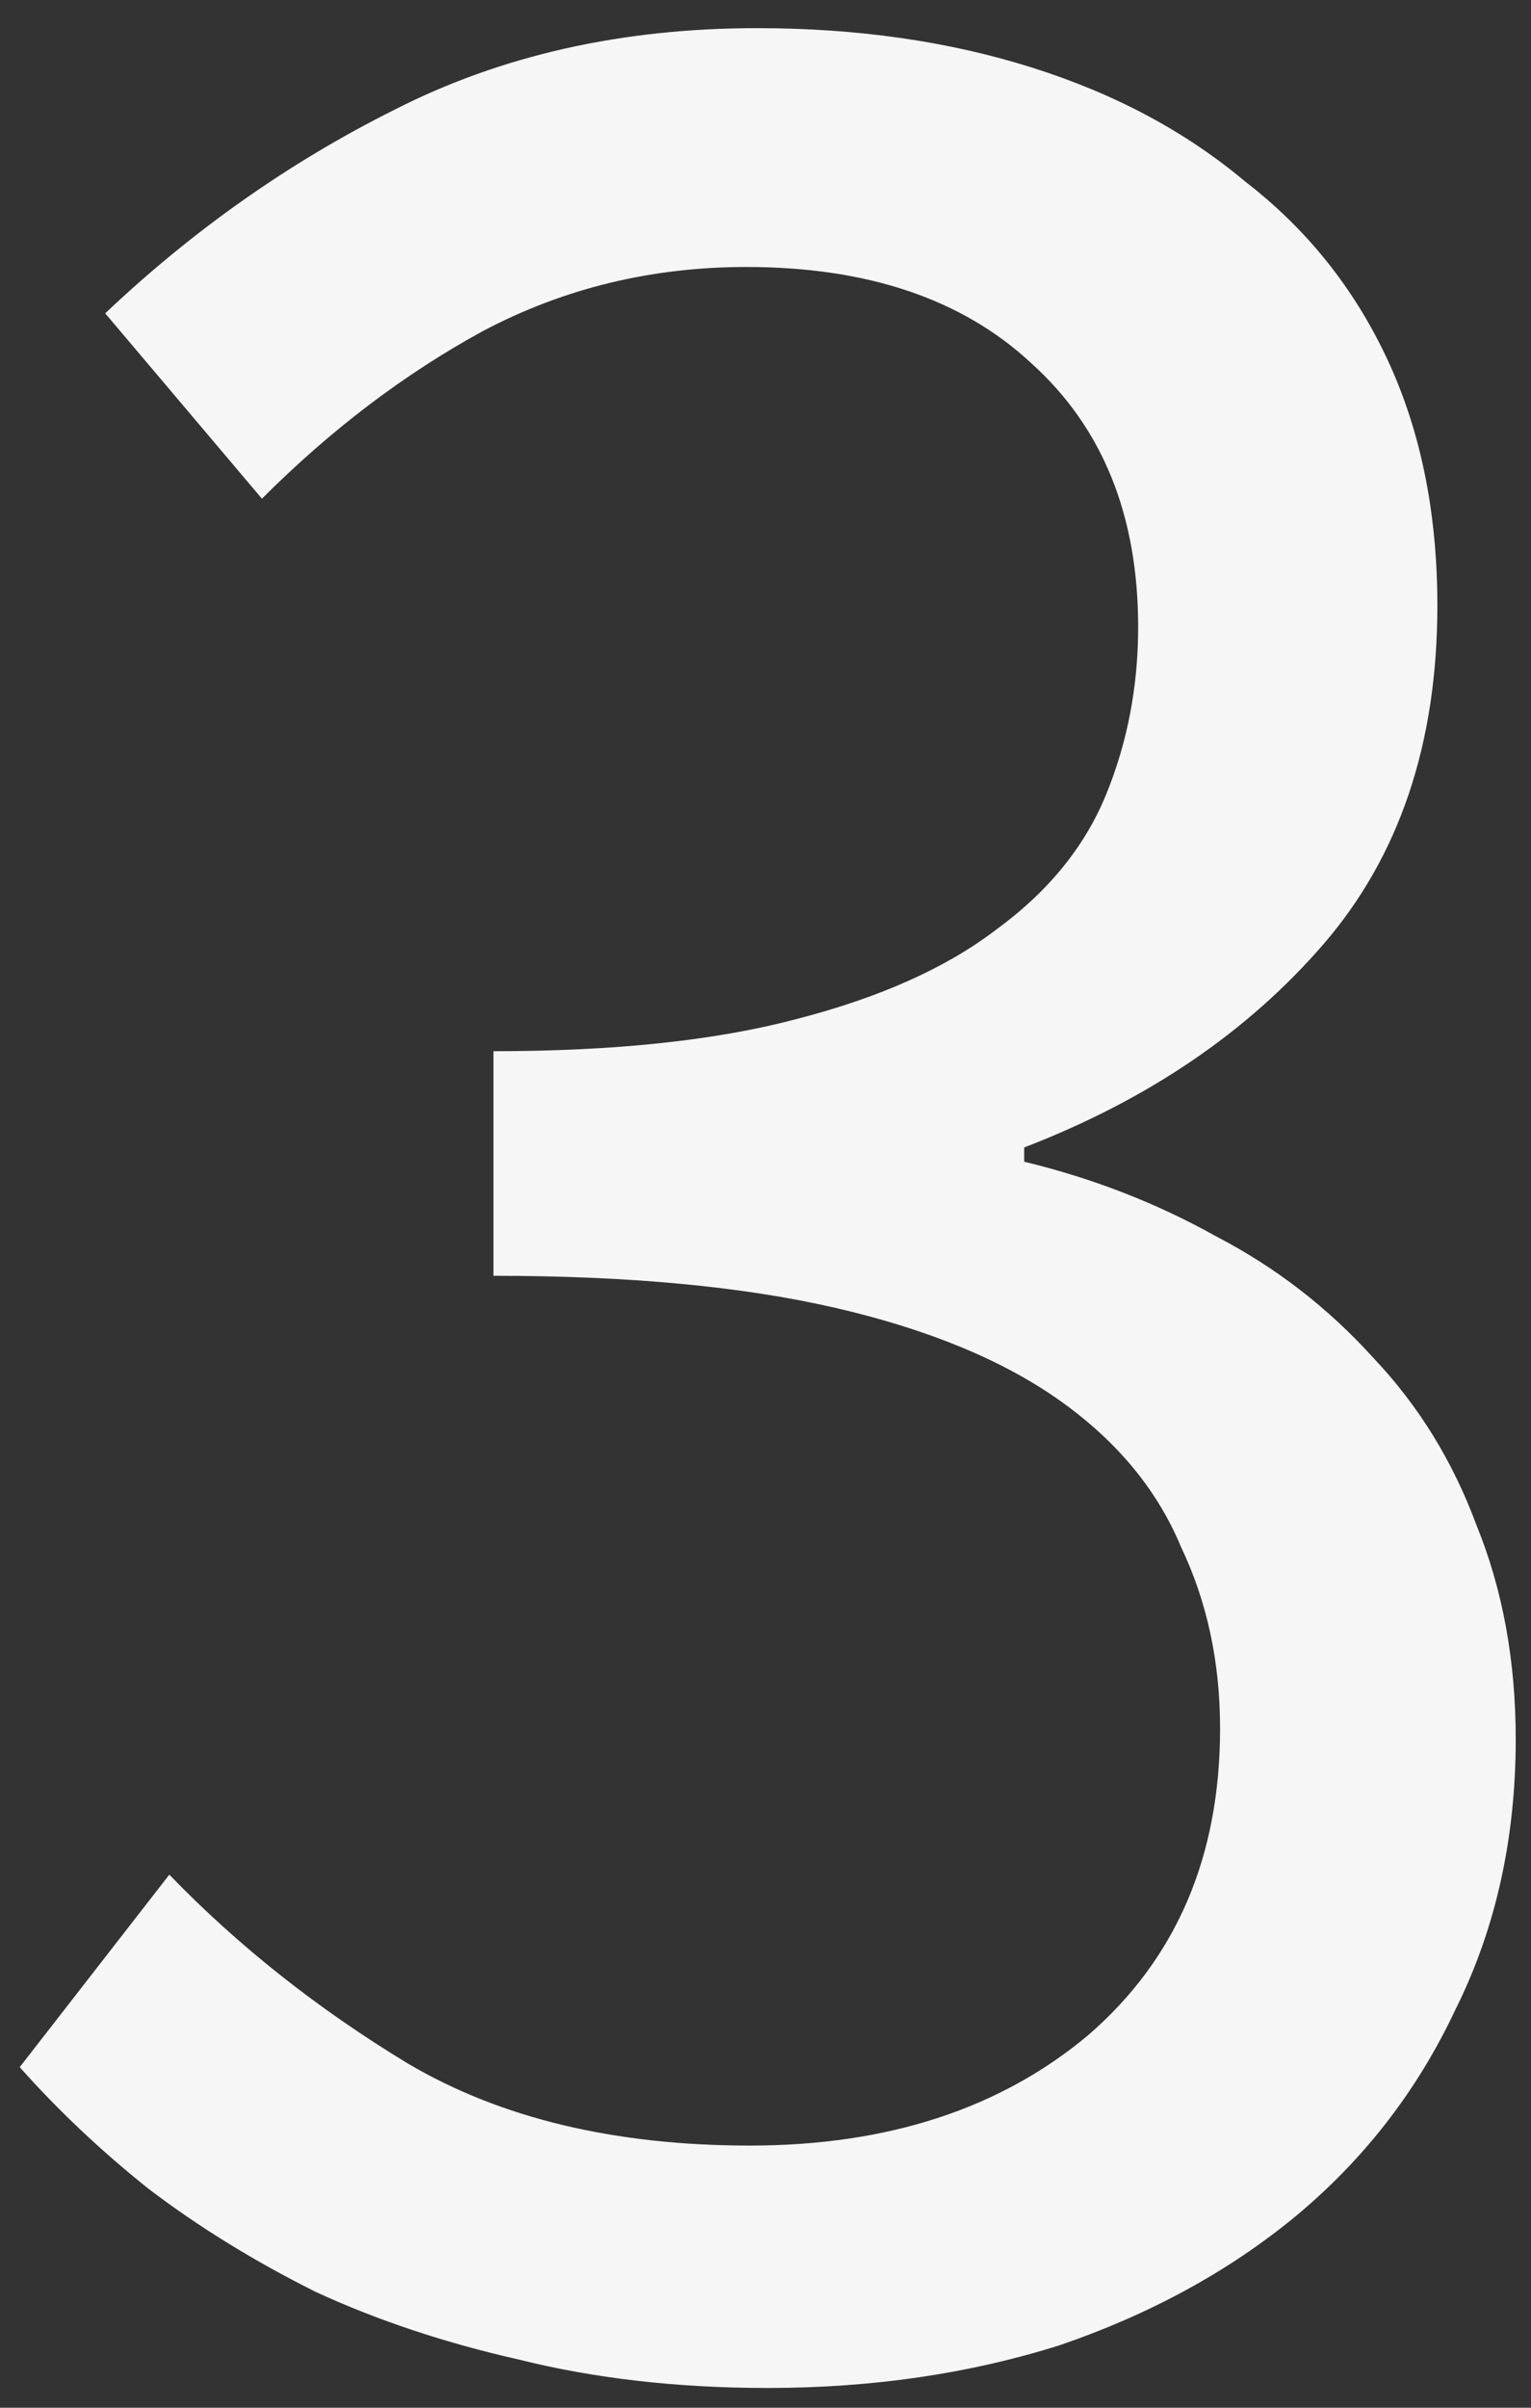 <svg width="49" height="77" viewBox="0 0 49 77" fill="none" xmlns="http://www.w3.org/2000/svg">
<rect x="0" y="0" width="49" height="77" fill="#333333" stroke="none"/>
<path d="M24.571 76.368C21.683 76.368 19.023 76.064 16.591 75.456C14.235 74.924 12.069 74.202 10.093 73.29C8.117 72.302 6.331 71.2 4.735 69.984C3.215 68.768 1.847 67.476 0.631 66.108L5.419 59.952C7.623 62.232 10.169 64.246 13.057 65.994C16.021 67.742 19.669 68.616 24.001 68.616C28.409 68.616 32.019 67.438 34.831 65.082C37.643 62.65 39.049 59.382 39.049 55.278C39.049 53.15 38.631 51.212 37.795 49.464C37.035 47.64 35.743 46.082 33.919 44.79C32.095 43.498 29.701 42.51 26.737 41.826C23.773 41.142 20.125 40.8 15.793 40.8V33.618C19.669 33.618 22.899 33.276 25.483 32.592C28.143 31.908 30.271 30.958 31.867 29.742C33.539 28.526 34.717 27.082 35.401 25.41C36.085 23.738 36.427 21.952 36.427 20.052C36.427 16.48 35.287 13.668 33.007 11.616C30.803 9.564 27.763 8.538 23.887 8.538C20.847 8.538 18.035 9.222 15.451 10.59C12.943 11.958 10.587 13.744 8.383 15.948L3.367 10.02C6.179 7.36 9.257 5.194 12.601 3.522C16.021 1.774 19.897 0.9 24.229 0.9C27.421 0.9 30.347 1.318 33.007 2.154C35.667 2.99 37.947 4.206 39.847 5.802C41.823 7.322 43.343 9.222 44.407 11.502C45.471 13.782 46.003 16.404 46.003 19.368C46.003 23.776 44.787 27.386 42.355 30.198C39.923 33.01 36.731 35.176 32.779 36.696V37.152C34.983 37.684 37.035 38.482 38.935 39.546C40.835 40.534 42.507 41.826 43.951 43.422C45.395 44.942 46.497 46.728 47.257 48.78C48.093 50.832 48.511 53.112 48.511 55.62C48.511 58.812 47.865 61.7 46.573 64.284C45.357 66.868 43.647 69.072 41.443 70.896C39.315 72.644 36.807 74.012 33.919 75C31.031 75.912 27.915 76.368 24.571 76.368Z" fill="#F6F6F6"/>
</svg>
